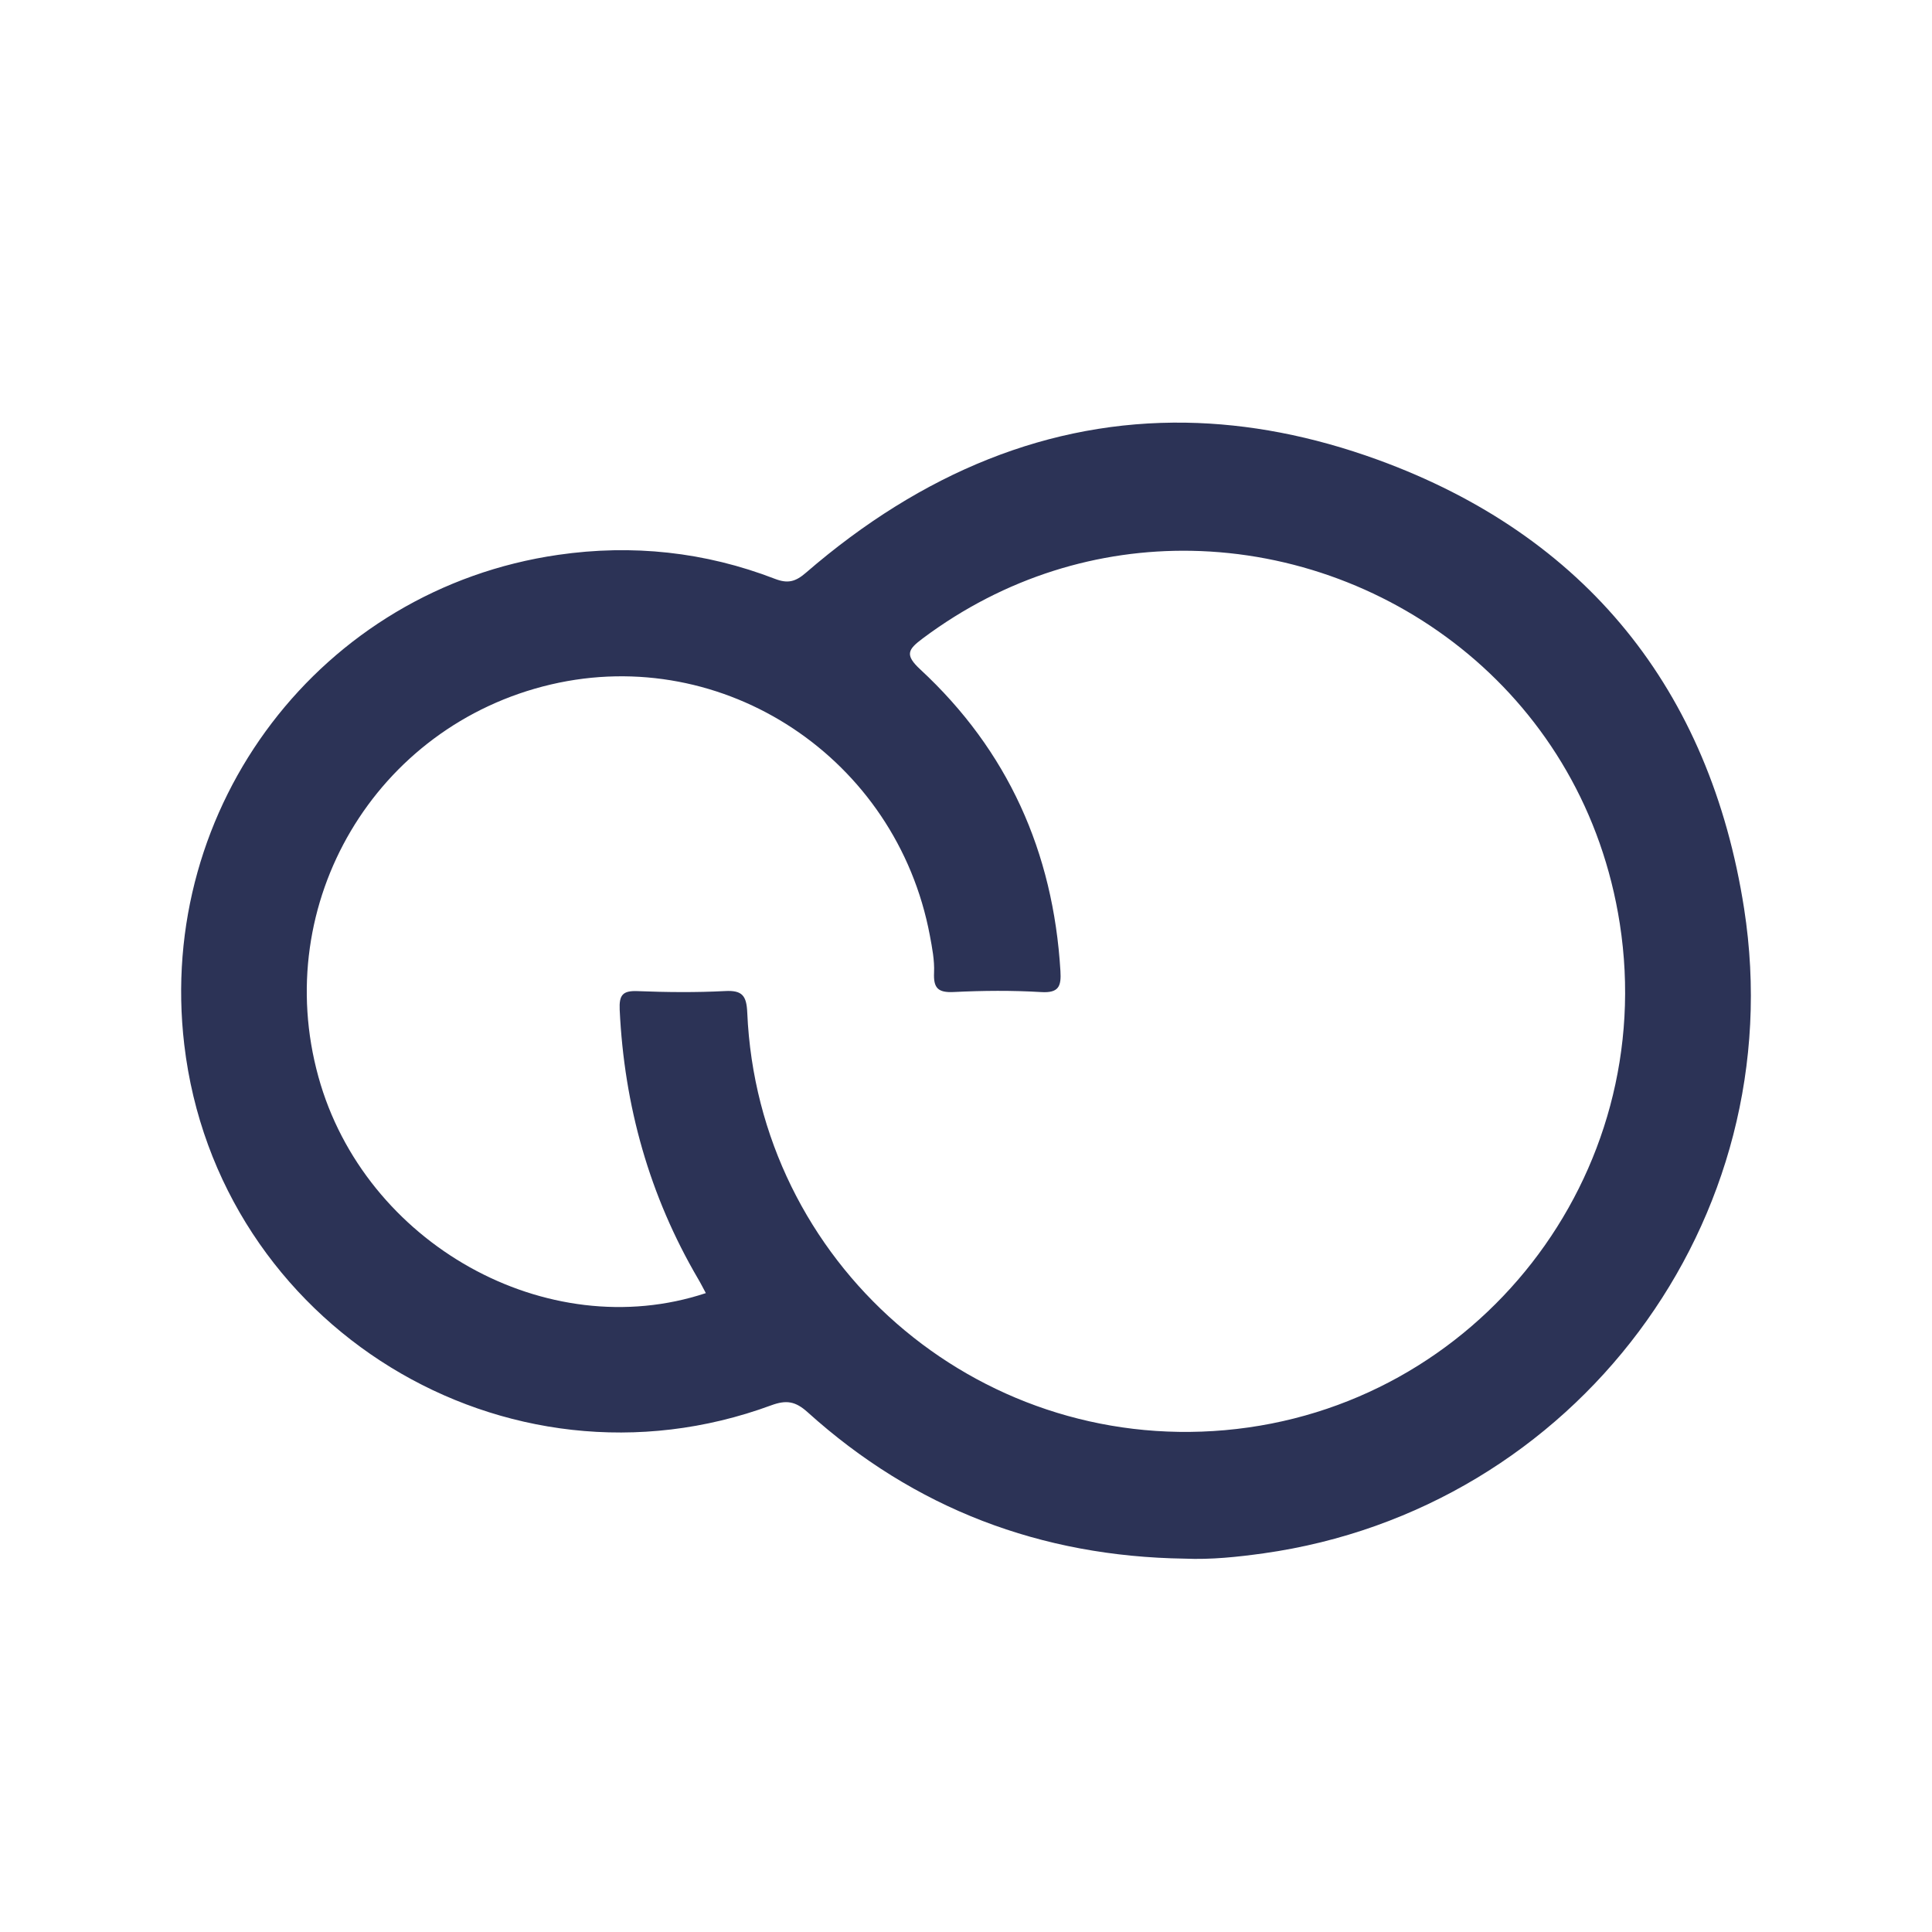 <svg width="32" height="32" viewBox="0 0 32 32" fill="none" xmlns="http://www.w3.org/2000/svg">
<path d="M19.647 7.001C17.386 6.964 15.274 7.822 13.349 9.486C13.177 9.635 13.05 9.67 12.837 9.588C11.677 9.14 10.474 9.012 9.245 9.19C5.321 9.757 2.586 13.346 3.052 17.303C3.601 21.963 8.373 24.899 12.775 23.276C13.023 23.185 13.174 23.208 13.376 23.39C15.148 24.989 17.24 25.781 19.621 25.816C20.062 25.835 20.498 25.788 20.93 25.728C26.088 25.002 29.691 20.216 28.888 15.05C28.323 11.42 26.261 8.868 22.82 7.615C21.734 7.22 20.675 7.018 19.647 7.001ZM19.732 9.123C23.08 9.183 26.249 11.569 26.829 15.299C27.477 19.467 24.477 23.316 20.29 23.688C16.157 24.055 12.556 20.914 12.377 16.773C12.365 16.493 12.296 16.399 12.008 16.415C11.526 16.44 11.042 16.435 10.559 16.416C10.312 16.406 10.253 16.482 10.264 16.725C10.339 18.316 10.756 19.803 11.561 21.179C11.607 21.256 11.647 21.337 11.691 21.418C9.058 22.291 6.036 20.596 5.274 17.836C4.478 14.957 6.22 12.018 9.125 11.337C11.991 10.666 14.849 12.558 15.401 15.493C15.439 15.696 15.48 15.905 15.471 16.109C15.459 16.364 15.534 16.444 15.797 16.431C16.279 16.407 16.764 16.403 17.246 16.432C17.542 16.45 17.579 16.33 17.564 16.082C17.445 14.111 16.693 12.431 15.242 11.087C14.981 10.845 15.04 10.757 15.281 10.576C16.651 9.55 18.21 9.096 19.732 9.123Z" fill="#2C3356"/>
</svg>

